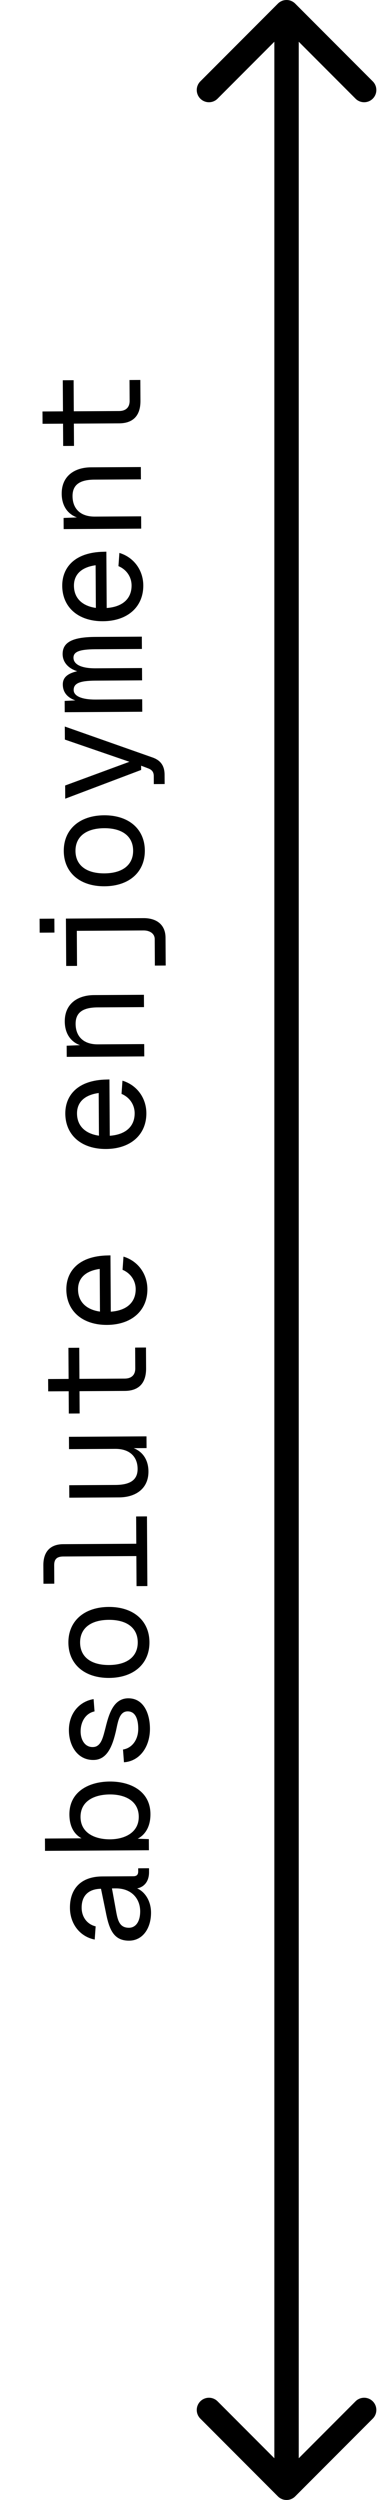 <svg width="62" height="409" viewBox="0 0 62 409" fill="none" xmlns="http://www.w3.org/2000/svg">
<path d="M15.533 317.313C13.131 316.847 11.486 314.769 11.471 312.129C11.453 309.057 13.217 307.006 16.769 306.986L21.881 306.956C22.409 306.953 22.672 306.711 22.668 306.159L22.665 305.655L24.441 305.645L24.445 306.269C24.454 307.805 23.643 308.721 22.493 308.944C23.672 309.441 24.76 310.875 24.772 312.891C24.786 315.411 23.454 317.483 21.175 317.496C18.559 317.511 17.875 315.523 17.331 312.718L16.565 309.003C14.405 309.039 13.38 310.245 13.391 312.117C13.4 313.701 14.367 314.848 15.689 315.152L15.533 317.313ZM21.162 315.384C22.17 315.378 23.005 314.509 22.994 312.637C22.958 310.549 21.509 308.926 18.988 308.941L18.364 308.944L18.91 311.941C19.257 313.835 19.386 315.394 21.162 315.384ZM7.384 302.802L7.373 300.786L13.373 300.751C12.096 300.038 11.393 298.746 11.382 296.85C11.36 293.178 14.494 291.48 17.998 291.459C21.502 291.439 24.656 293.101 24.677 296.773C24.689 298.74 23.905 300.113 22.589 300.817L24.413 300.878L24.424 302.702L7.384 302.802ZM18.054 300.915C20.43 300.901 22.775 299.832 22.76 297.216C22.745 294.576 20.435 293.557 18.011 293.571C15.491 293.586 13.193 294.632 13.208 297.272C13.223 299.888 15.582 300.93 18.054 300.915ZM15.507 279.987C14.069 280.284 13.213 281.657 13.223 283.289C13.23 284.609 13.909 285.853 15.229 285.821C16.597 285.813 16.9 284.179 17.276 282.785C17.862 280.381 18.615 277.857 21.039 277.843C23.535 277.828 24.581 280.294 24.596 282.79C24.613 285.718 22.971 288.128 20.332 288.311L20.176 286.224C21.71 285.975 22.686 284.577 22.676 282.801C22.668 281.433 22.299 279.972 20.931 279.98C19.539 279.988 19.334 281.789 19.03 283.135C18.491 285.466 17.666 287.919 15.338 287.932C12.77 287.971 11.316 285.676 11.301 283.084C11.286 280.444 12.882 278.395 15.351 277.972L15.507 279.987ZM24.513 268.664C24.534 272.192 21.931 274.487 17.899 274.511C13.867 274.534 11.238 272.269 11.217 268.741C11.197 265.214 13.799 262.918 17.831 262.895C21.863 262.871 24.493 265.136 24.513 268.664ZM17.887 272.399C20.839 272.381 22.607 271.027 22.593 268.675C22.579 266.323 20.796 264.989 17.844 265.007C14.892 265.024 13.124 266.378 13.137 268.73C13.151 271.082 14.935 272.416 17.887 272.399ZM22.395 259.493L22.367 254.573L10.367 254.644C9.335 254.65 8.882 255.084 8.887 256.068L8.905 259.092L7.129 259.103L7.111 256.079C7.098 253.871 8.243 252.64 10.355 252.628L22.355 252.557L22.329 248.094L24.105 248.083L24.172 259.483L22.395 259.493ZM24.028 234.989L24.04 236.909L21.928 236.921C23.587 237.583 24.34 239.043 24.35 240.723C24.366 243.555 22.239 244.959 19.551 244.975L11.367 245.023L11.355 242.983L18.939 242.939C21.315 242.925 22.582 242.149 22.571 240.301C22.56 238.333 21.28 237.021 18.904 237.035L11.32 237.079L11.309 235.063L24.028 234.989ZM7.905 227.628L7.893 225.612L11.253 225.593L11.223 220.505L12.999 220.494L13.029 225.582L20.469 225.539C21.549 225.532 22.194 224.953 22.187 223.873L22.167 220.465L23.943 220.454L23.963 223.862C23.978 226.454 22.593 227.542 20.481 227.555L13.041 227.598L13.062 231.246L11.286 231.257L11.265 227.609L7.905 227.628ZM17.562 216.757C13.53 216.781 10.9 214.492 10.88 210.964C10.863 208.156 12.697 205.649 17.207 205.407L18.119 205.378L18.173 214.593C20.764 214.41 22.268 213.081 22.256 210.897C22.247 209.529 21.448 208.31 20.101 207.742L20.256 205.581C22.661 206.311 24.161 208.438 24.175 210.886C24.196 214.414 21.594 216.733 17.562 216.757ZM16.397 214.58L16.356 207.596C13.694 207.971 12.79 209.393 12.8 210.953C12.811 212.969 14.139 214.257 16.397 214.58ZM17.393 187.976C13.361 188 10.732 185.711 10.711 182.183C10.695 179.375 12.528 176.868 17.039 176.626L17.951 176.597L18.005 185.813C20.596 185.629 22.1 184.301 22.087 182.117C22.079 180.749 21.28 179.529 19.933 178.961L20.088 176.8C22.492 177.53 23.993 179.658 24.007 182.105C24.028 185.633 21.425 187.953 17.393 187.976ZM16.229 185.799L16.188 178.815C13.526 179.191 12.622 180.612 12.631 182.172C12.643 184.188 13.971 185.476 16.229 185.799ZM10.945 172.903L10.934 171.079L13.118 170.994C11.41 170.356 10.634 168.873 10.623 167.121C10.606 164.217 12.734 162.812 15.422 162.797L23.606 162.749L23.618 164.765L16.01 164.809C13.658 164.823 12.39 165.598 12.402 167.518C12.414 169.558 13.693 170.871 16.045 170.857L23.653 170.813L23.665 172.829L10.945 172.903ZM23.533 150.206C25.669 150.194 27.139 151.265 27.151 153.401L27.178 157.961L25.402 157.972L25.377 153.628C25.372 152.764 24.601 152.216 23.544 152.222L12.601 152.286L12.634 158.022L10.858 158.033L10.813 150.281L23.533 150.206ZM8.93 152.572L6.506 152.586L6.493 150.306L8.917 150.292L8.93 152.572ZM23.756 139.15C23.777 142.678 21.174 144.974 17.142 144.997C13.11 145.021 10.481 142.756 10.46 139.228C10.44 135.7 13.042 133.405 17.074 133.381C21.106 133.358 23.735 135.622 23.756 139.15ZM17.13 142.885C20.082 142.868 21.85 141.514 21.836 139.162C21.822 136.81 20.039 135.476 17.087 135.493C14.135 135.511 12.367 136.865 12.38 139.217C12.394 141.569 14.178 142.902 17.13 142.885ZM10.698 130.668L10.686 128.508L21.223 124.63L10.642 120.996L10.629 118.86L24.987 123.912C26.358 124.384 26.987 125.293 26.996 126.733L27.005 128.269L25.229 128.279L25.221 126.959C25.217 126.335 24.951 125.953 24.326 125.716L23.147 125.267L23.151 125.963L10.698 130.668ZM10.616 116.518L10.605 114.67L12.356 114.587C11.034 114.115 10.309 113.255 10.301 111.983C10.295 110.879 11.011 110.203 12.664 109.809C11.198 109.362 10.28 108.335 10.272 107.015C10.261 105.071 11.888 104.222 15.632 104.2L23.264 104.155L23.275 106.171L15.643 106.216C13.052 106.231 12.046 106.621 12.052 107.605C12.058 108.709 13.358 109.349 15.662 109.336L23.294 109.291L23.305 111.307L15.674 111.352C13.105 111.367 12.076 111.781 12.082 112.885C12.088 113.869 13.388 114.461 15.692 114.448L23.323 114.403L23.335 116.443L10.616 116.518ZM16.889 101.634C12.857 101.658 10.227 99.369 10.207 95.841C10.19 93.033 12.024 90.526 16.534 90.284L17.446 90.254L17.5 99.47C20.091 99.287 21.595 97.958 21.582 95.774C21.575 94.406 20.775 93.187 19.428 92.619L19.583 90.458C21.988 91.188 23.488 93.315 23.503 95.763C23.523 99.291 20.921 101.61 16.889 101.634ZM15.724 99.457L15.683 92.473C13.021 92.848 12.118 94.27 12.127 95.83C12.139 97.846 13.466 99.134 15.724 99.457ZM10.441 86.561L10.43 84.737L12.613 84.652C10.906 84.014 10.129 82.531 10.119 80.779C10.102 77.875 12.229 76.47 14.918 76.454L23.101 76.407L23.113 78.423L15.505 78.467C13.153 78.481 11.886 79.256 11.897 81.176C11.909 83.216 13.189 84.529 15.541 84.515L23.148 84.471L23.16 86.486L10.441 86.561ZM6.98 69.334L6.968 67.318L10.328 67.299L10.298 62.211L12.074 62.2L12.104 67.288L19.544 67.245C20.624 67.238 21.268 66.659 21.262 65.579L21.242 62.171L23.018 62.16L23.038 65.568C23.053 68.16 21.668 69.248 19.555 69.261L12.116 69.304L12.137 72.952L10.361 72.962L10.34 69.314L6.98 69.334Z" fill="black"/>
<path d="M45.586 408.414C46.367 409.195 47.633 409.195 48.414 408.414L61.142 395.686C61.923 394.905 61.923 393.639 61.142 392.858C60.361 392.077 59.095 392.077 58.314 392.858L47 404.172L35.686 392.858C34.905 392.077 33.639 392.077 32.858 392.858C32.077 393.639 32.077 394.905 32.858 395.686L45.586 408.414ZM48.414 0.586C47.633 -0.195 46.367 -0.195 45.586 0.586L32.858 13.314C32.077 14.095 32.077 15.361 32.858 16.142C33.639 16.923 34.905 16.923 35.686 16.142L47 4.828L58.314 16.142C59.095 16.923 60.361 16.923 61.142 16.142C61.923 15.361 61.923 14.095 61.142 13.314L48.414 0.586ZM49 407L49 2L45 2L45 407L49 407Z" fill="black"/>
</svg>
